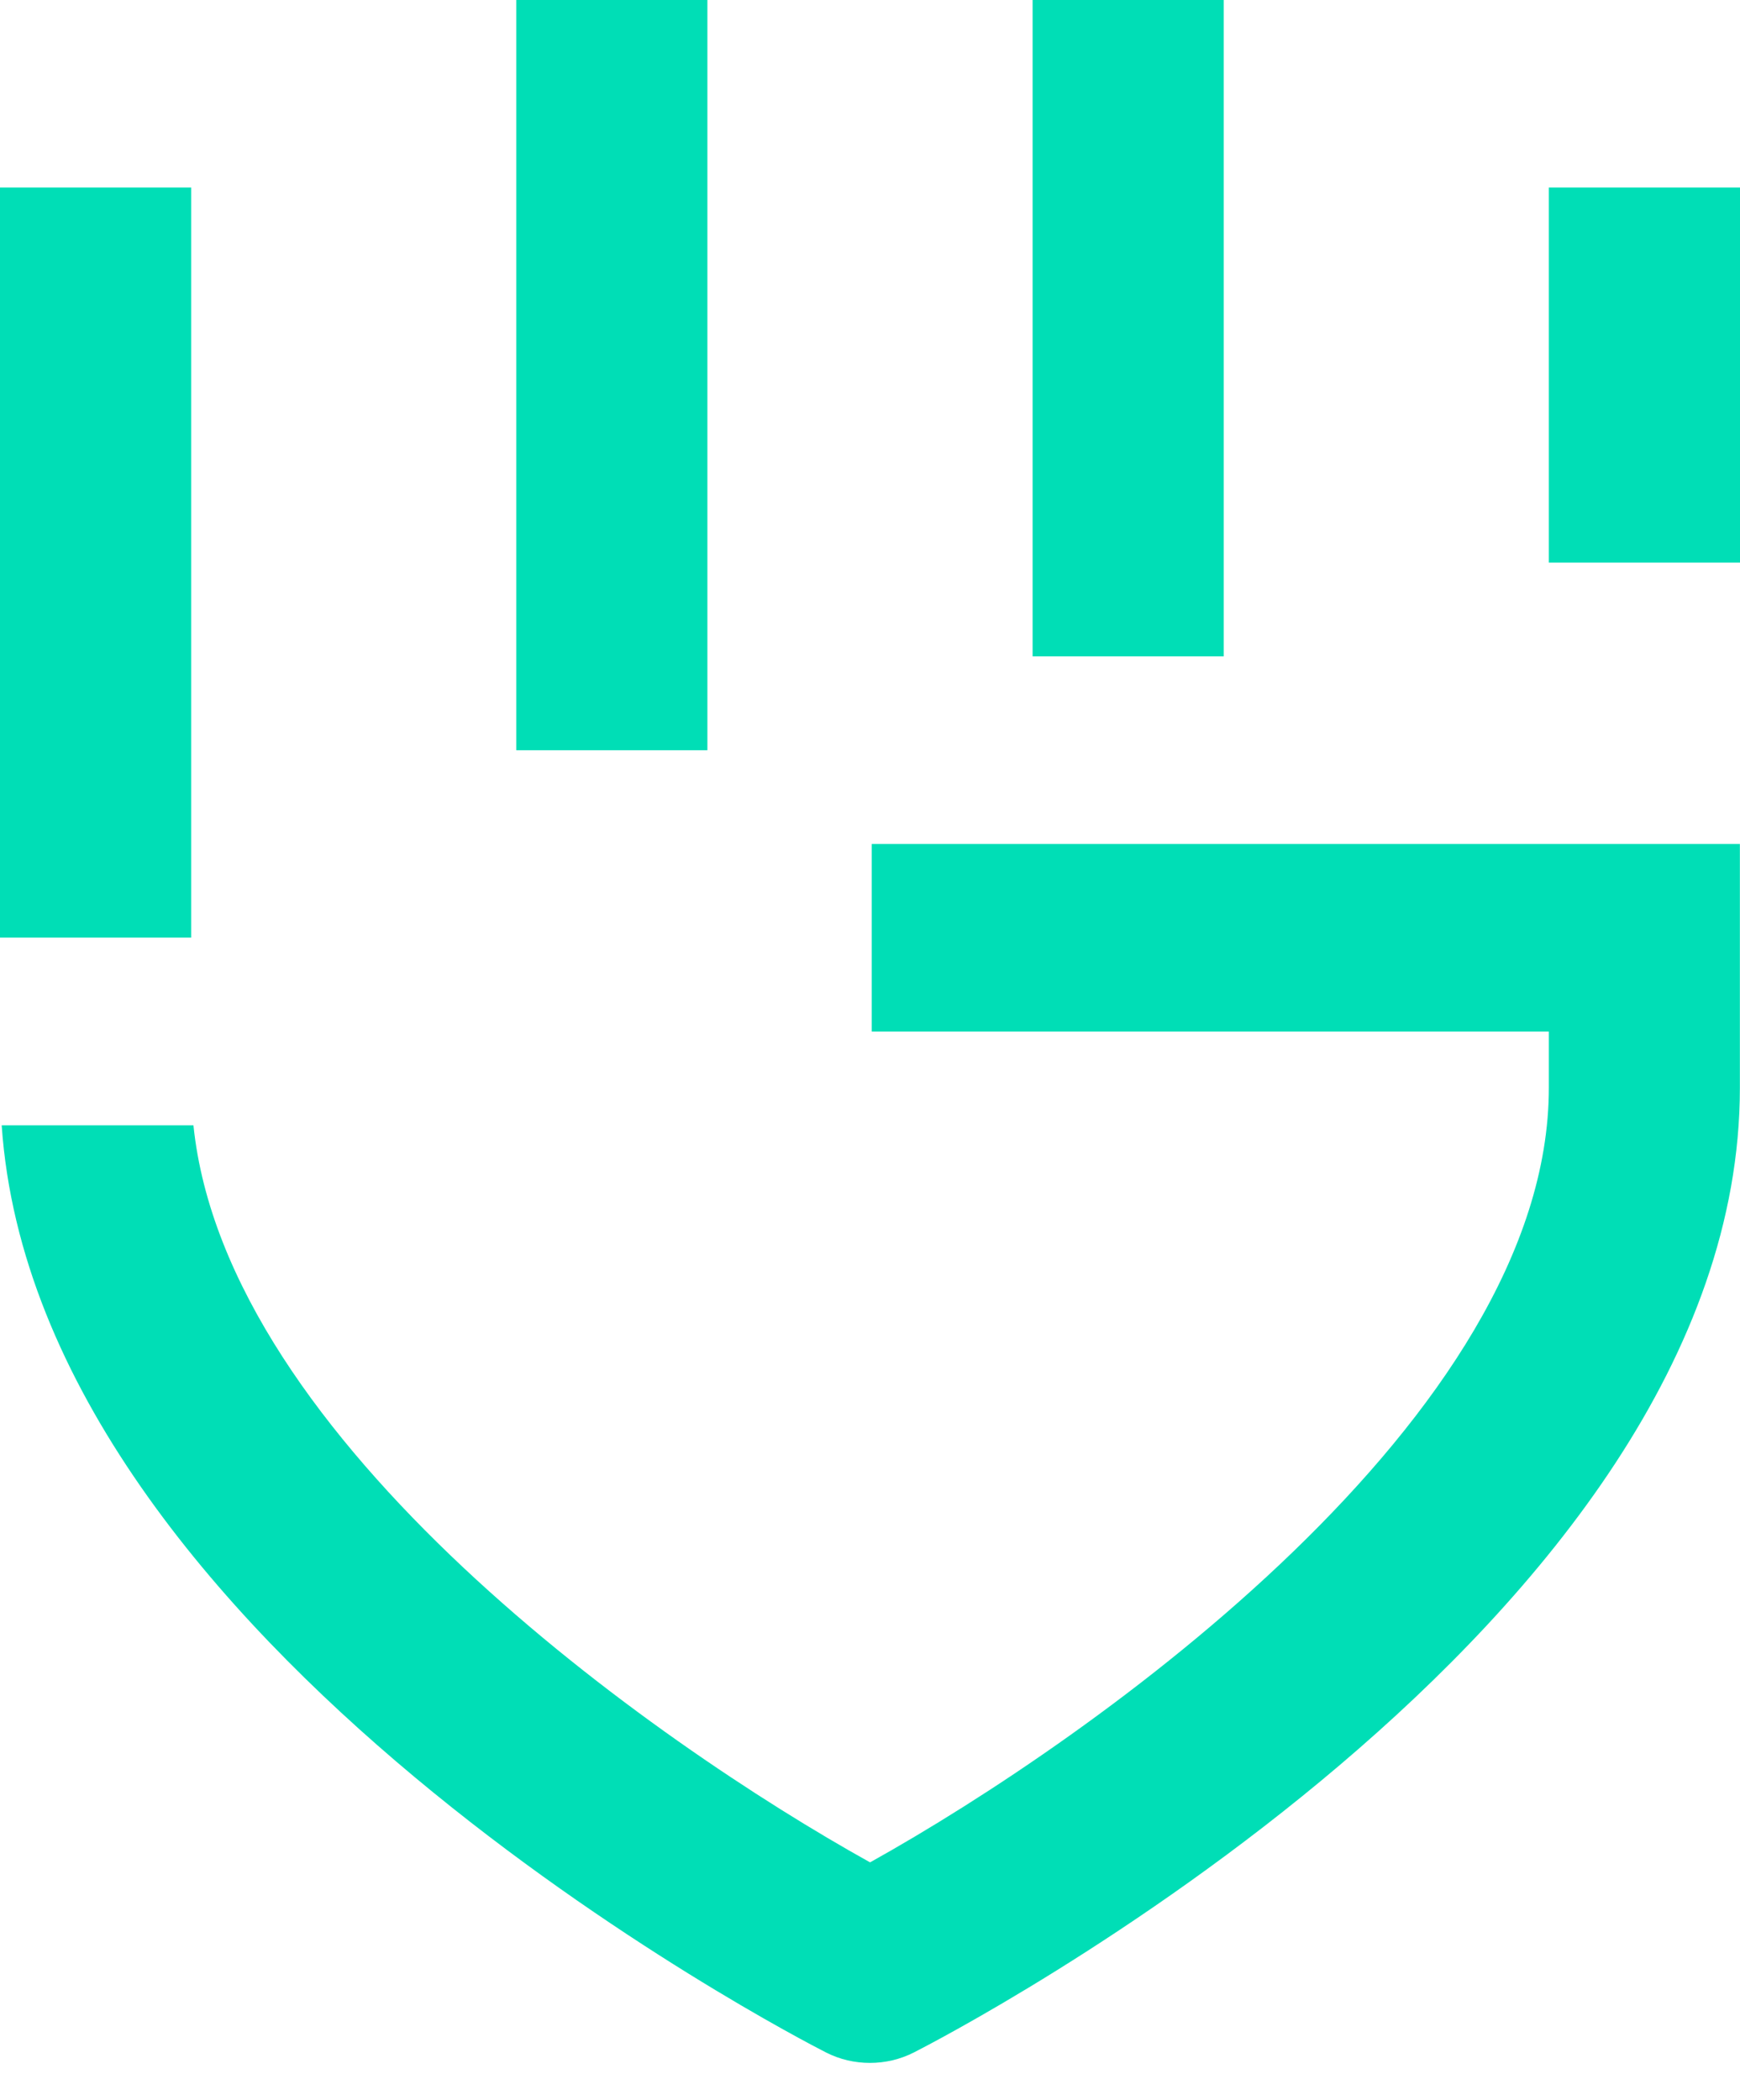 <svg width="29" height="35" viewBox="0 0 29 35" fill="none" xmlns="http://www.w3.org/2000/svg">
<path d="M29 3.125H25.814V9.376H29V3.125Z" fill="#00DEB6"/>
<path d="M20.396 0H17.21V10.938H20.396V0Z" fill="#00DEB6"/>
<path d="M11.79 0H8.604V12.503H11.79V0Z" fill="#00DEB6"/>
<path d="M14.529 14.065V17.191H25.814V18.128C25.814 23.6 18.234 28.958 14.501 31.037C10.91 29.041 3.763 24.016 3.224 18.753H0.028C0.619 27.402 13.216 33.925 13.765 34.204C13.995 34.322 14.247 34.379 14.499 34.379C14.751 34.379 15.002 34.322 15.233 34.204C15.796 33.918 28.998 27.086 28.998 18.128V14.065H14.527H14.529Z" fill="#00DEB6"/>
<path d="M3.186 3.125H0V15.626H3.186V3.125Z" fill="#00DEB6"/>
</svg>
